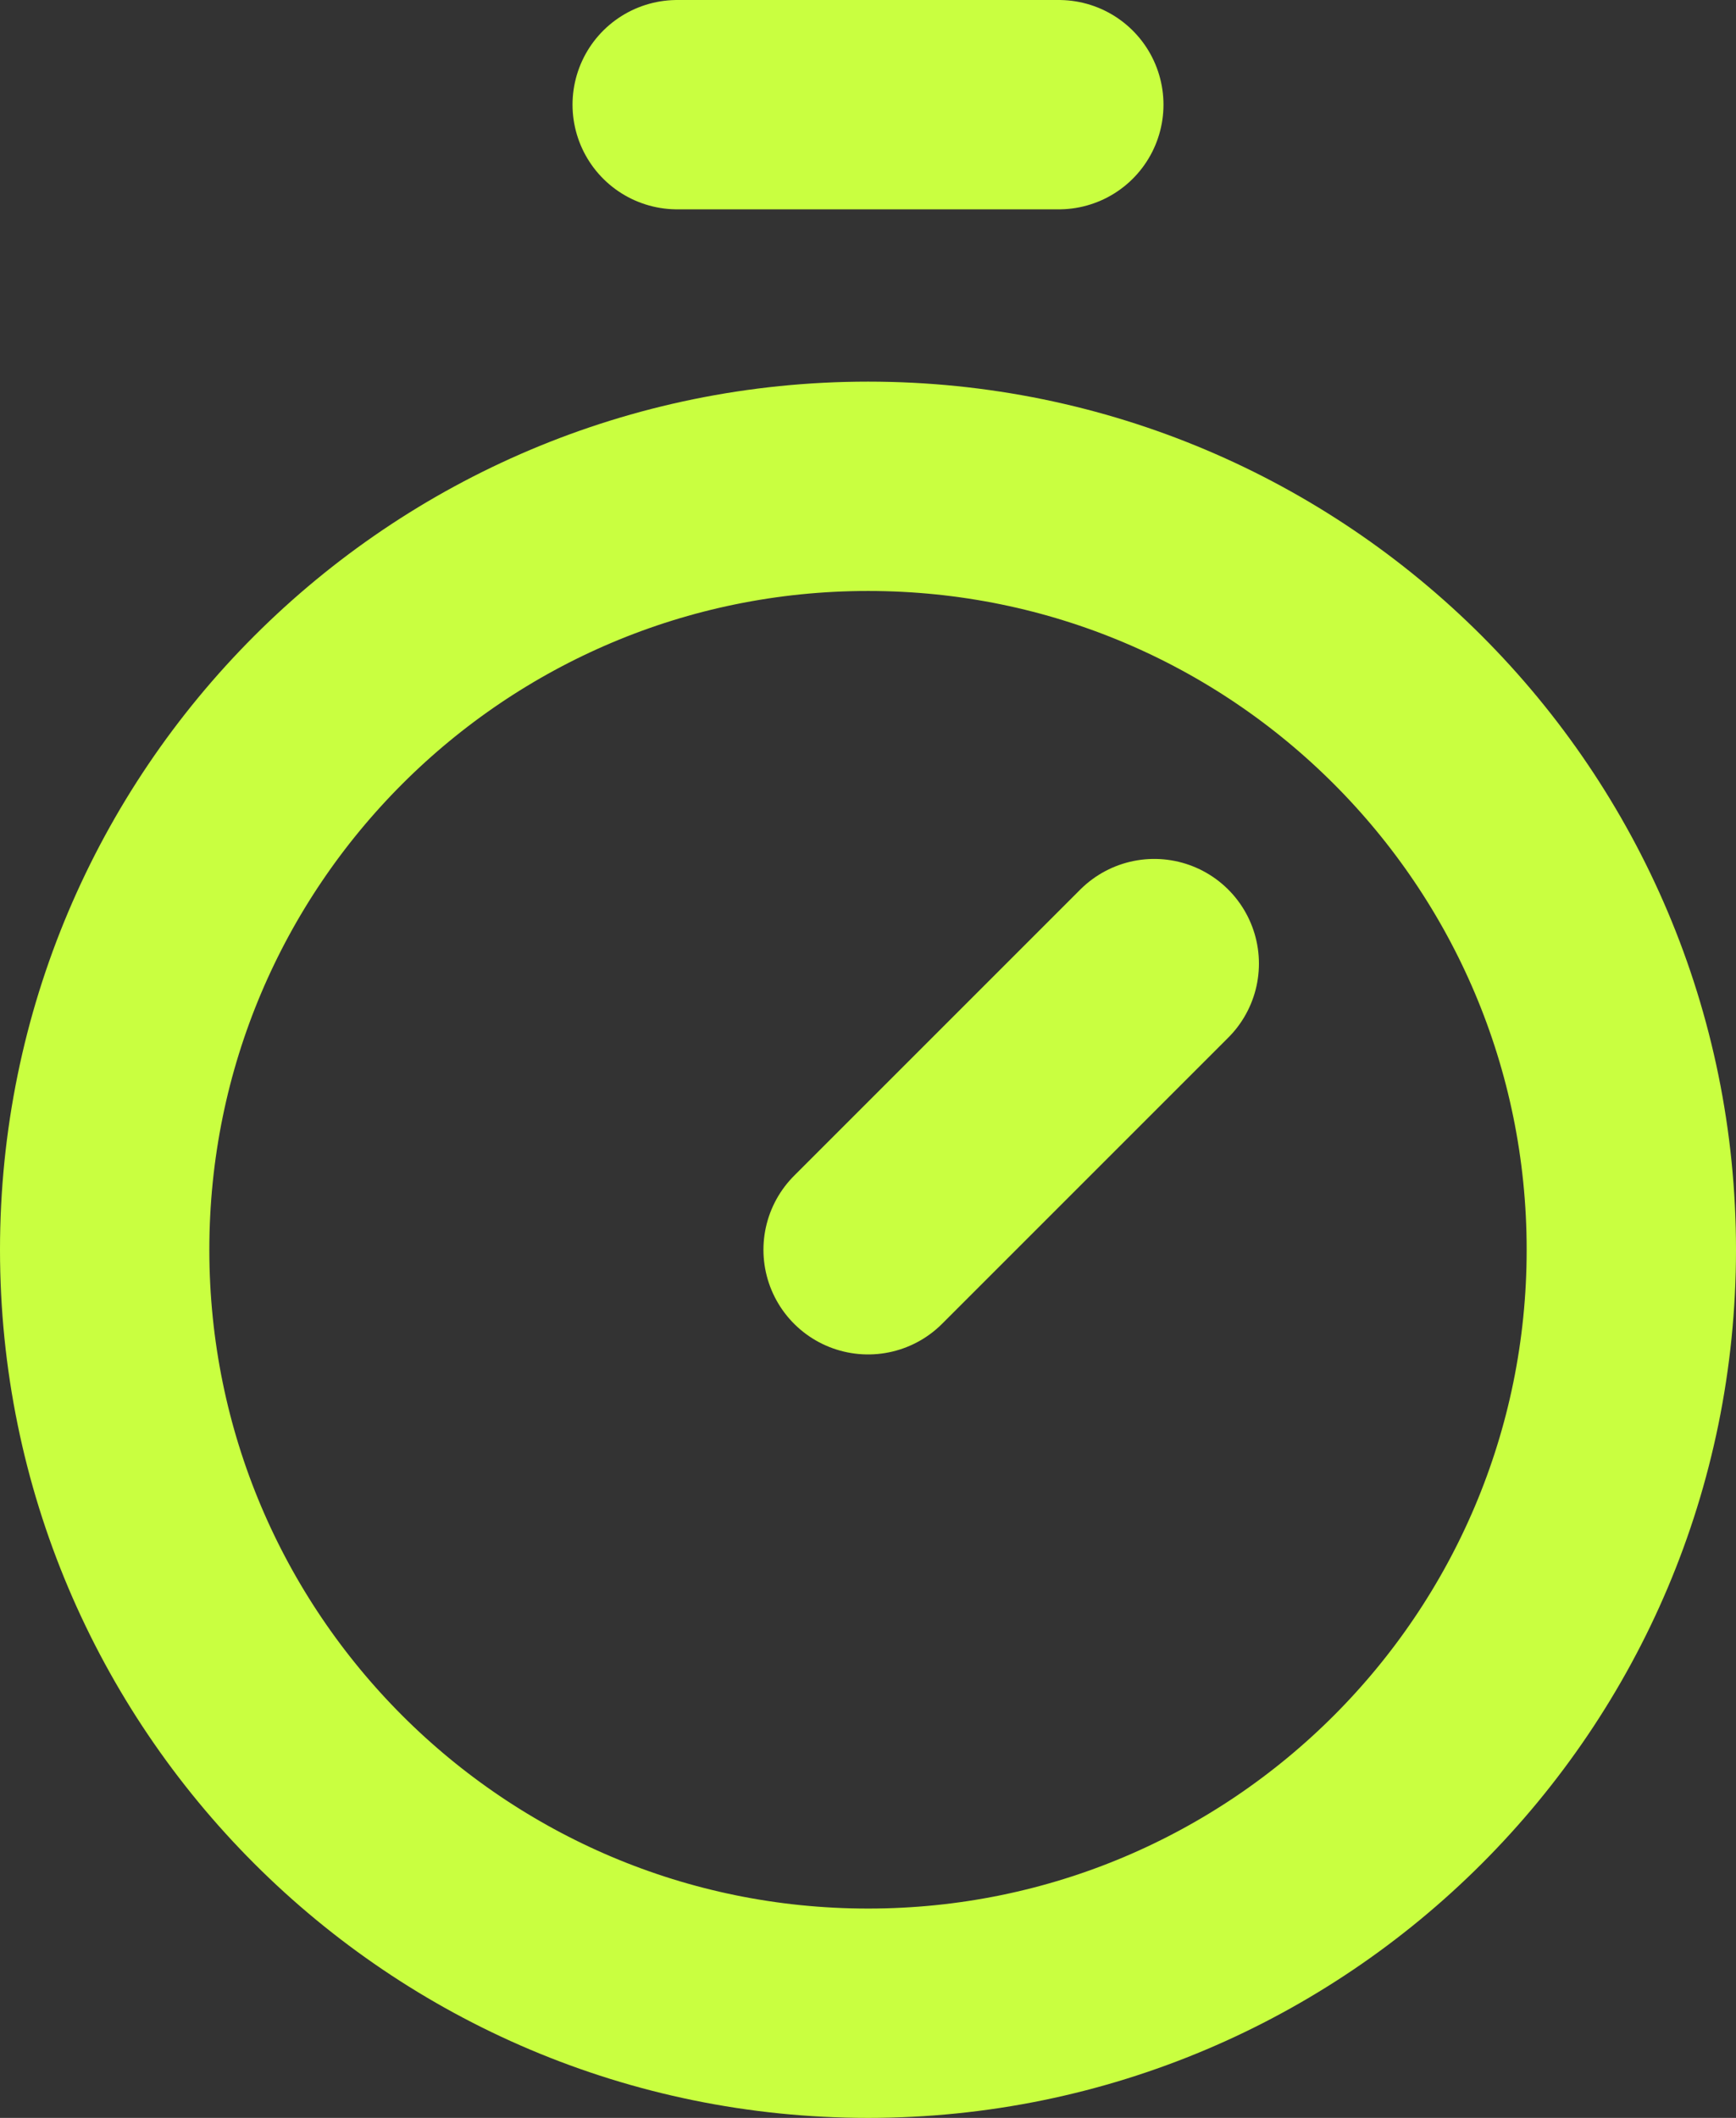 <?xml version="1.0" encoding="utf-8"?>
<svg xmlns="http://www.w3.org/2000/svg" fill="none" height="100%" overflow="visible" preserveAspectRatio="none" style="display: block;" viewBox="0 0 8.293 10.117" width="100%">
<rect x="0" y="0" width="8.293" height="10.117" fill="#333333" stroke="none"/>
<path d="M3.235 0.5H5.058M4.147 5.97L5.514 4.603M7.793 5.97C7.793 7.984 6.161 9.617 4.147 9.617C2.133 9.617 0.5 7.984 0.5 5.97C0.5 3.956 2.133 2.323 4.147 2.323C6.161 2.323 7.793 3.956 7.793 5.97Z" id="Vector" stroke="#C9FF40" stroke-linecap="round" stroke-linejoin="round"/>
</svg>